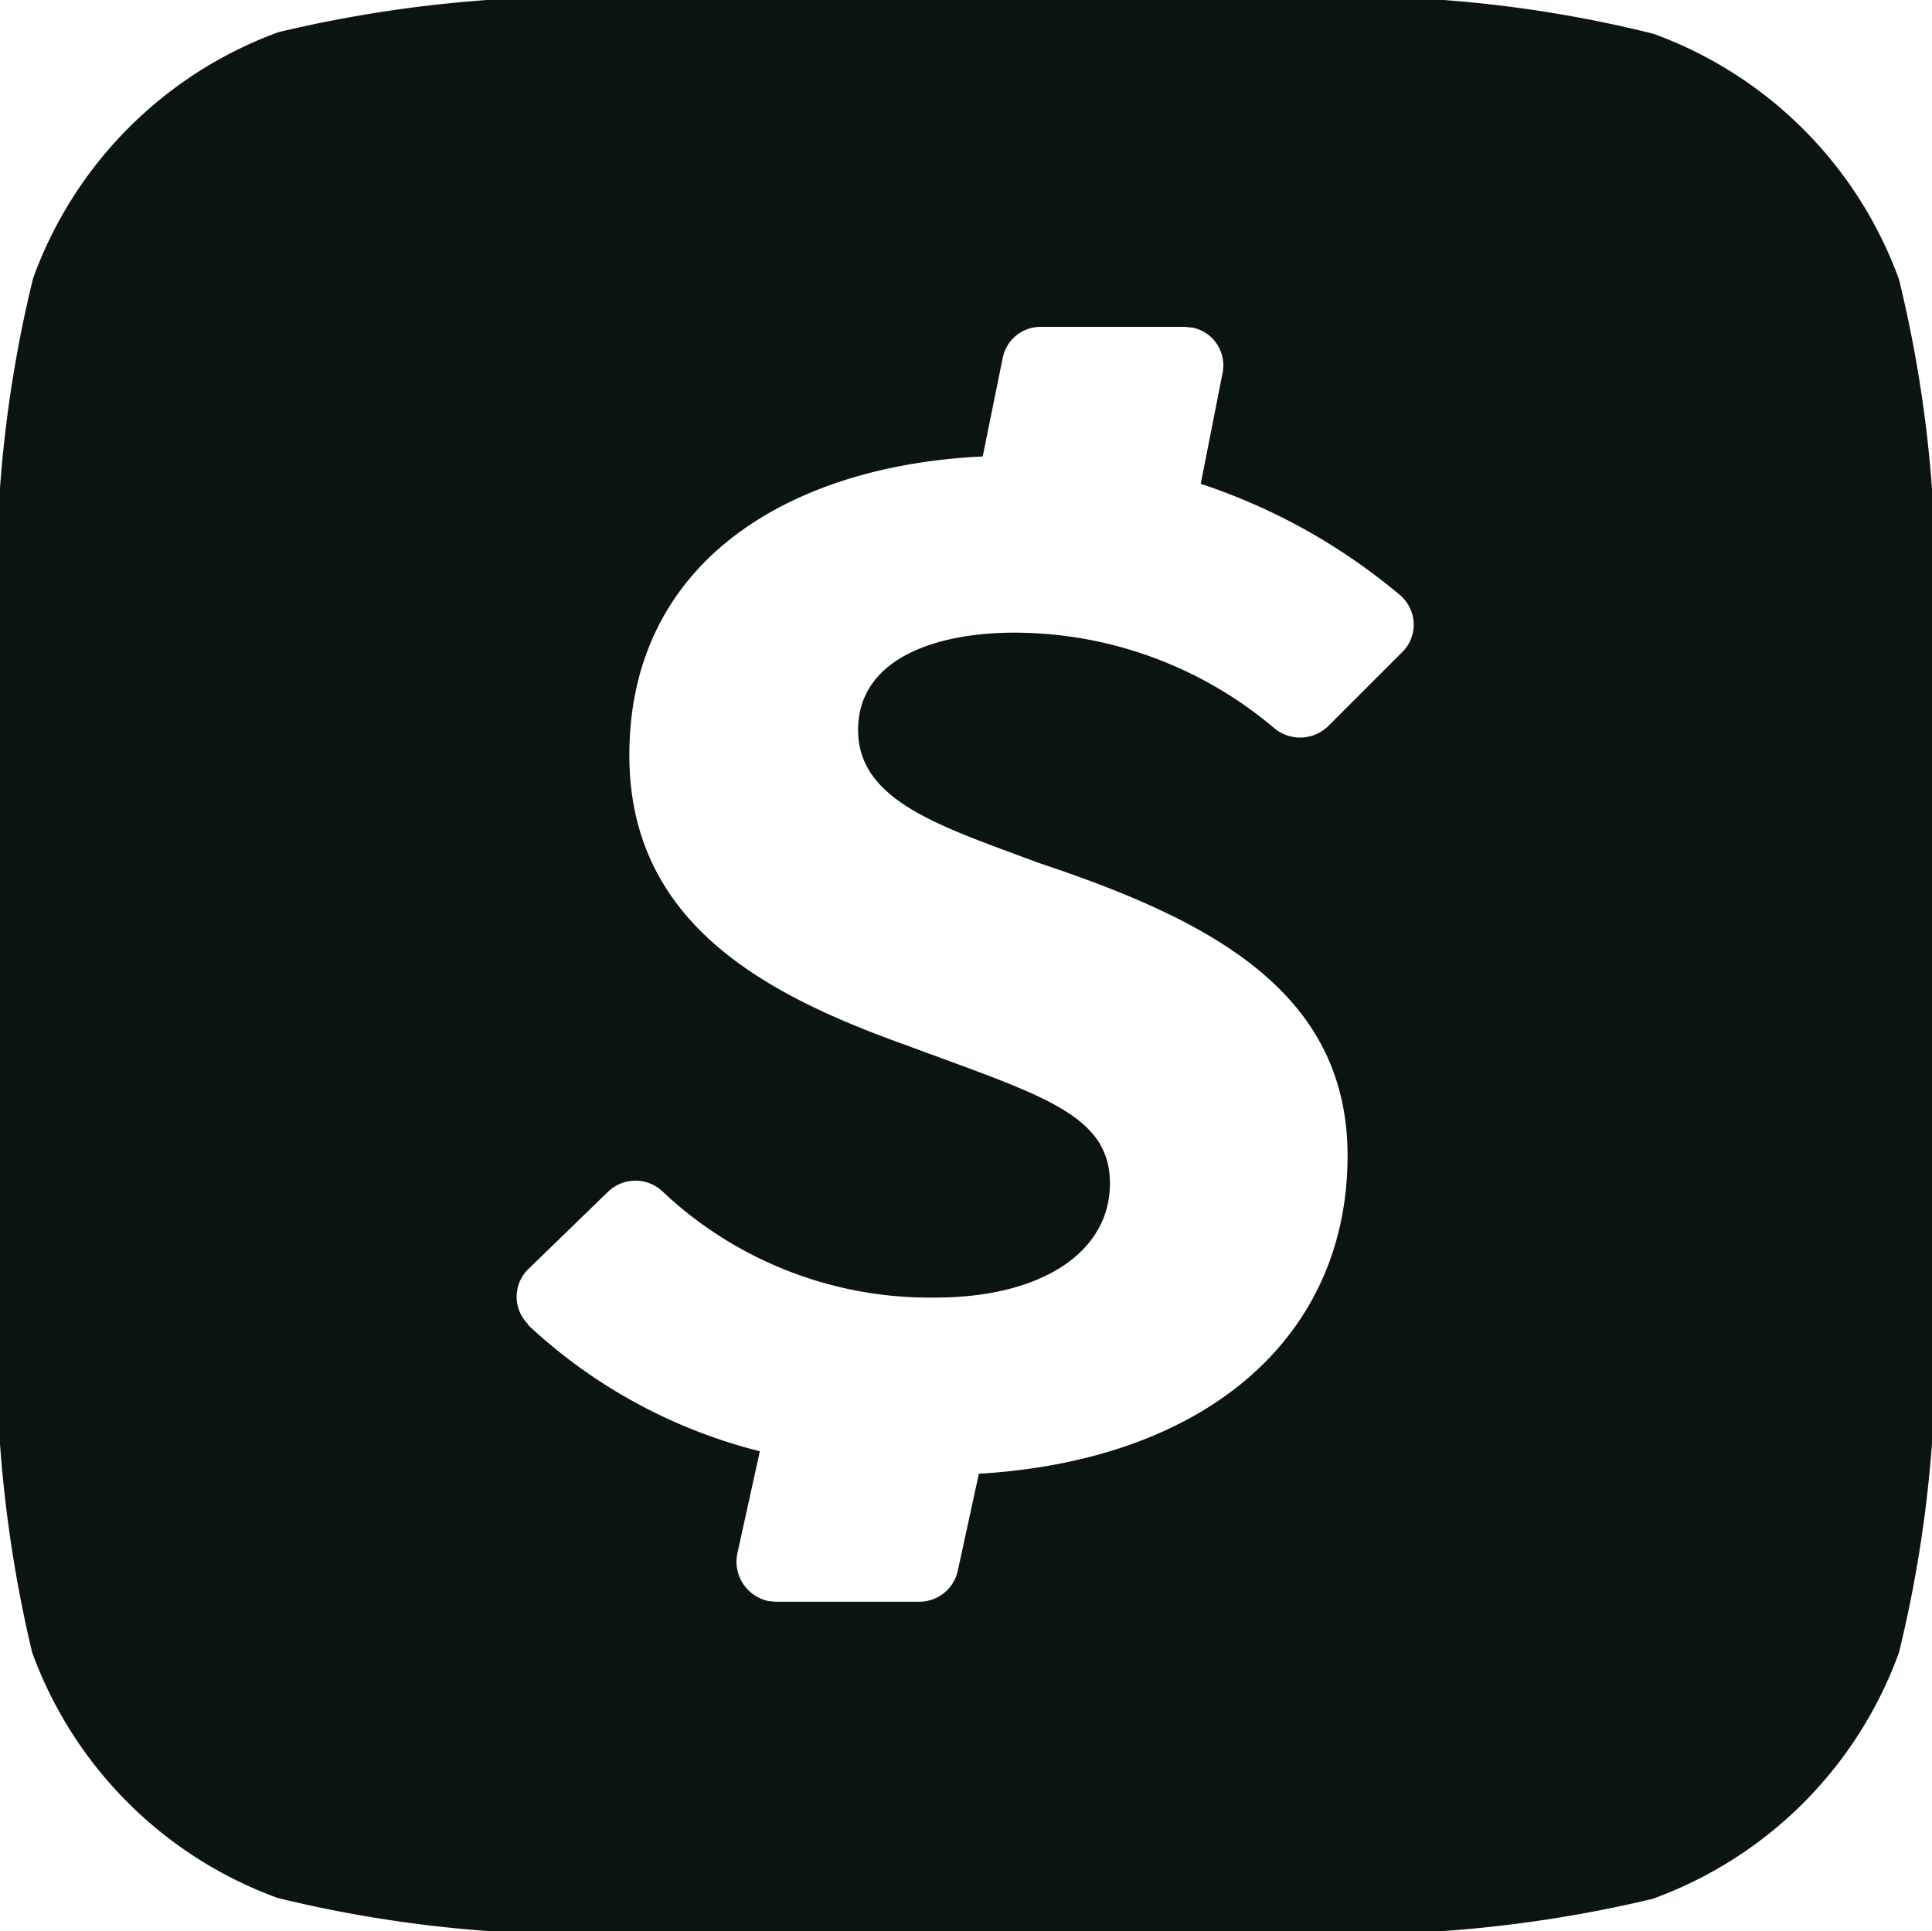 <svg xmlns="http://www.w3.org/2000/svg" width="20" height="19.992" viewBox="0 0 20 19.992"><g id="cashapp" transform="translate(0 -0.04)"><path id="Trazado_2401" data-name="Trazado 2401" d="M19.658,2.932A4.25,4.25,0,0,0,17.117.39a12.941,12.941,0,0,0-4.1-.35H6.967A13.442,13.442,0,0,0,2.883.373,4.25,4.25,0,0,0,.342,2.923,13.155,13.155,0,0,0,0,7.007v6.058a13.442,13.442,0,0,0,.333,4.083A4.25,4.25,0,0,0,2.875,19.69a13.155,13.155,0,0,0,4.083.342h6.067a13.414,13.414,0,0,0,4.083-.333,4.25,4.25,0,0,0,2.55-2.55A13.154,13.154,0,0,0,20,13.065V7.023a13.185,13.185,0,0,0-.342-4.092ZM14.517,6.79l-.775.775a.417.417,0,0,1-.558.008A4.167,4.167,0,0,0,10.5,6.59c-.808,0-1.617.267-1.617,1.008s.867,1,1.867,1.375c1.75.583,3.2,1.317,3.2,3.033,0,1.867-1.45,3.15-3.817,3.292l-.217,1a.408.408,0,0,1-.4.325H8.025l-.075-.008a.417.417,0,0,1-.317-.492l.233-1.058a5.45,5.45,0,0,1-2.4-1.308v-.008a.4.4,0,0,1,0-.567l.833-.808a.408.408,0,0,1,.558,0,4.03,4.03,0,0,0,2.825,1.1c1.083,0,1.808-.458,1.808-1.183s-.733-.917-2.117-1.433c-1.467-.525-2.858-1.267-2.858-3,0-2.017,1.675-3,3.658-3.092l.208-1.025a.4.4,0,0,1,.4-.317h1.483l.083.008a.4.4,0,0,1,.308.475l-.225,1.142A6.254,6.254,0,0,1,14.5,6.207l.017.017a.4.4,0,0,1,0,.567Z" fill="rgba(1,11,8,0.96)"></path></g></svg>